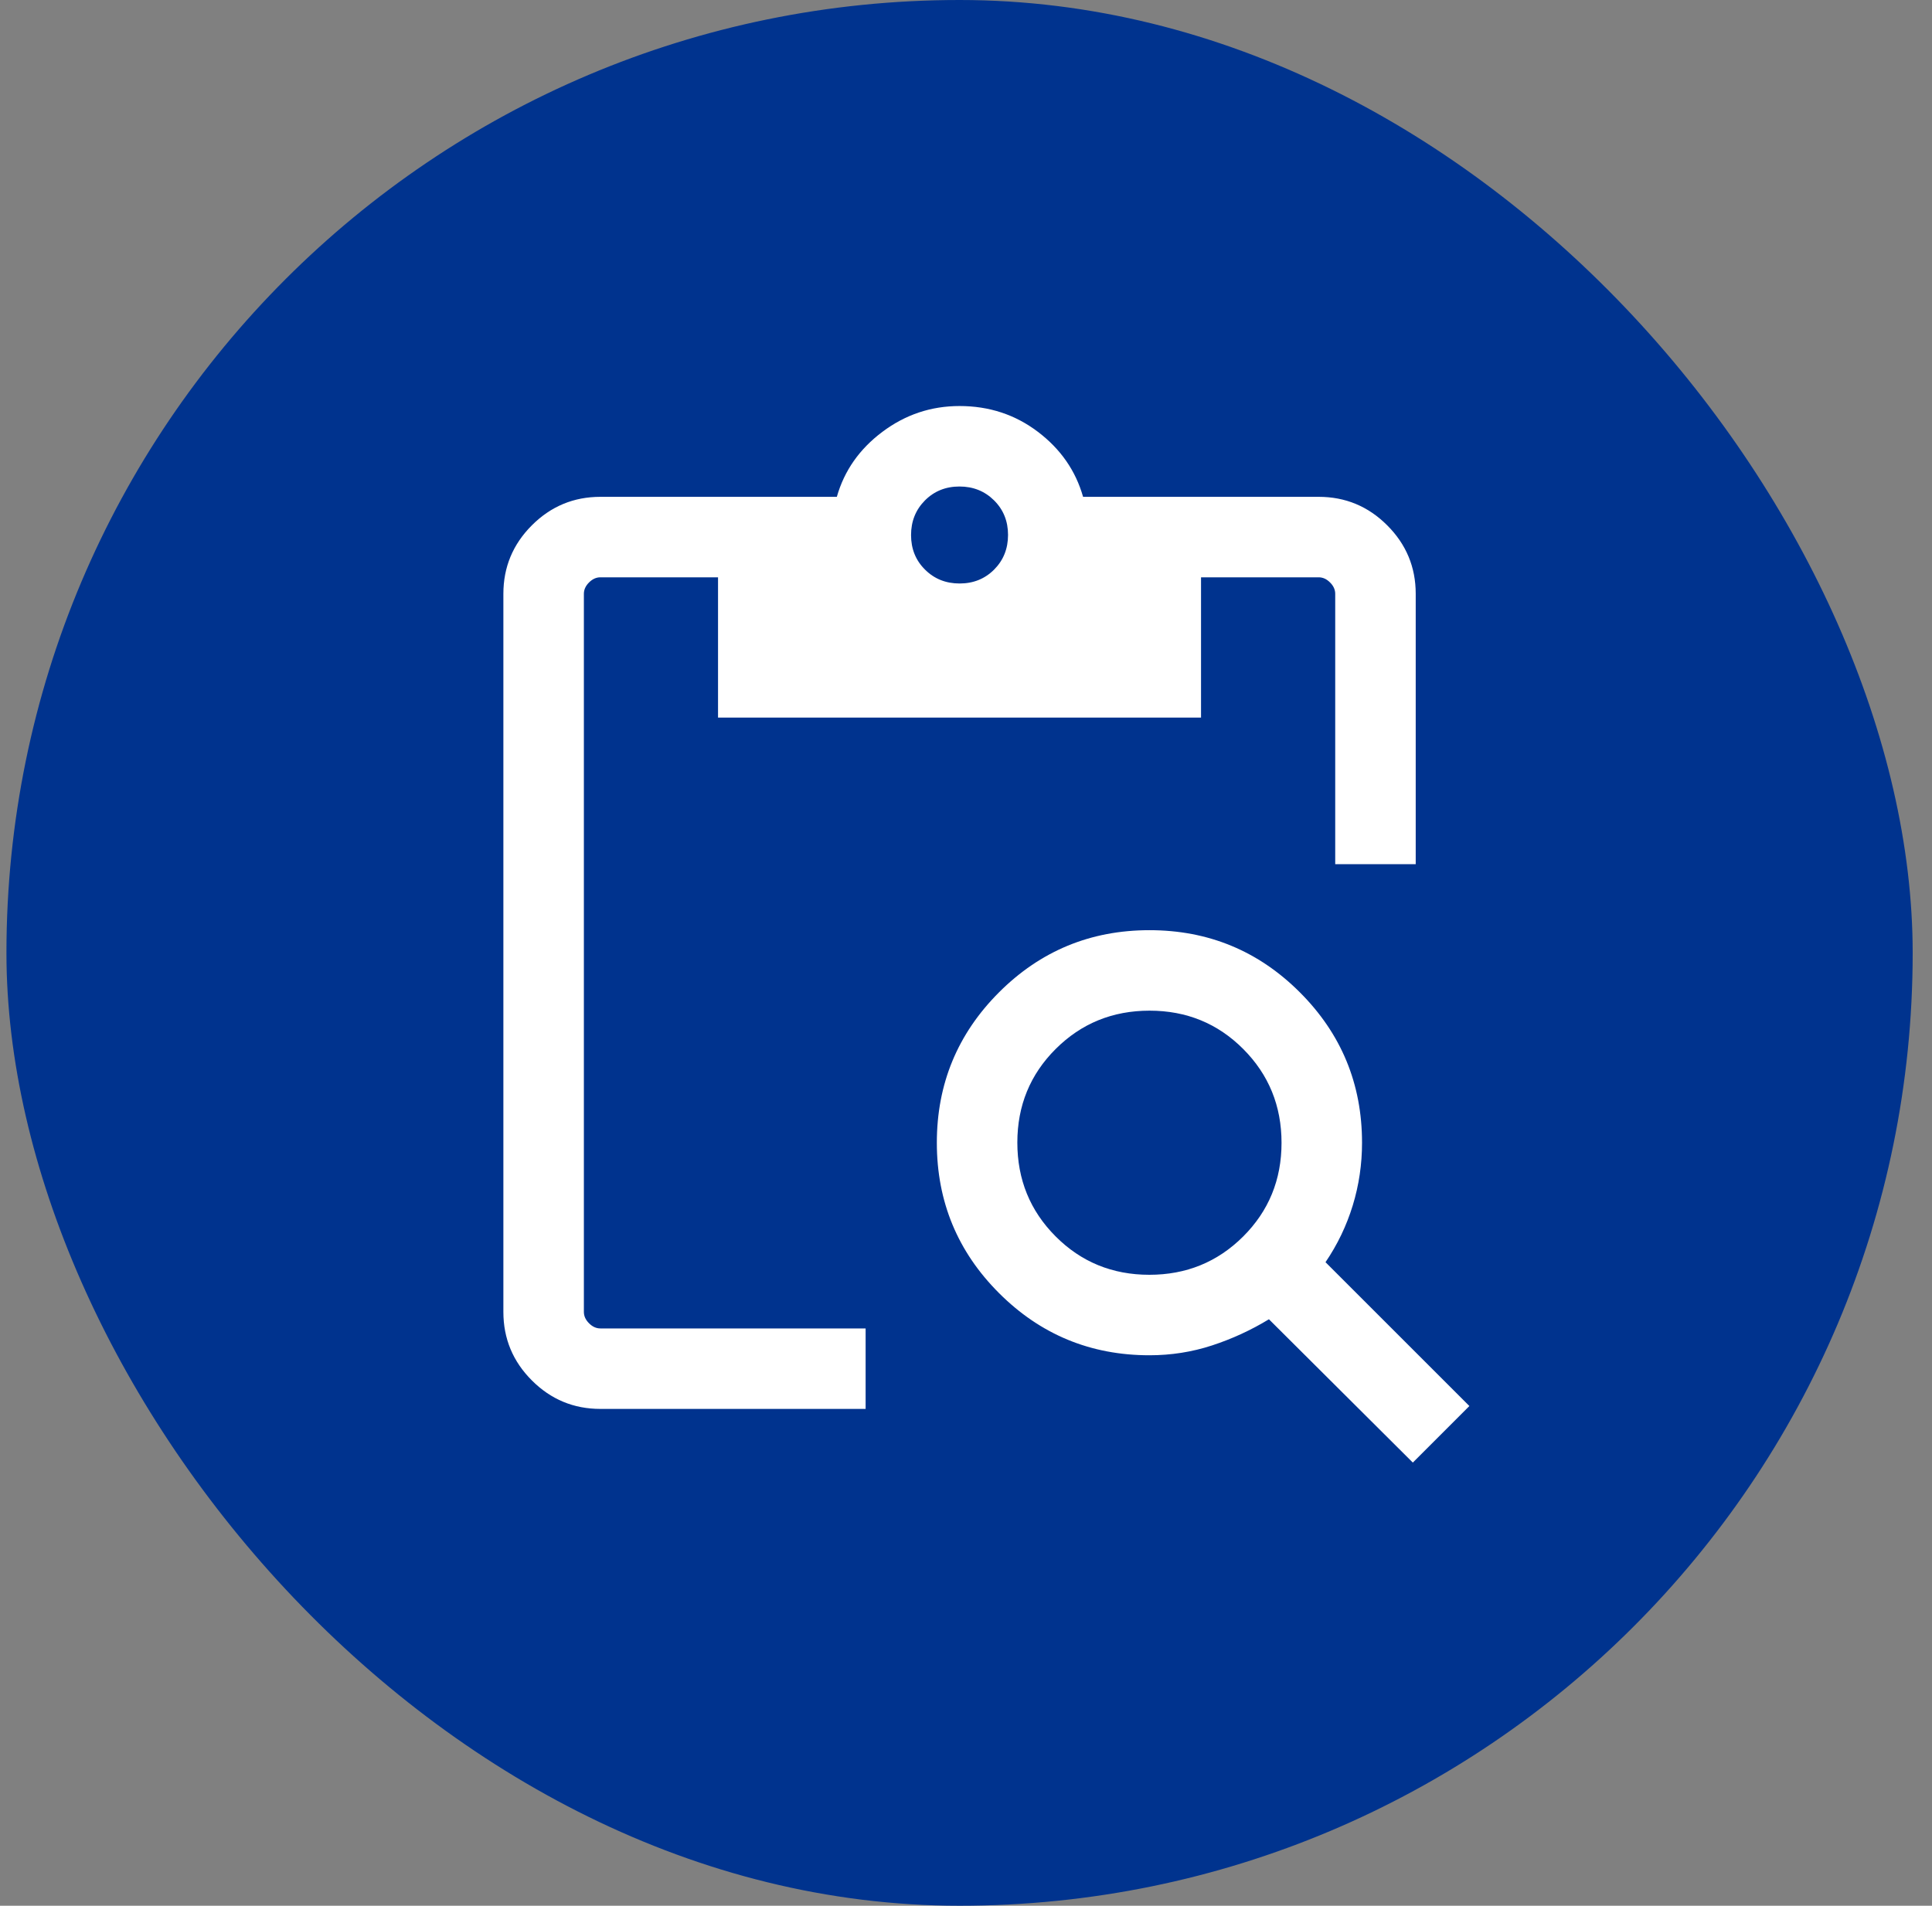 <svg width="75" height="74" viewBox="0 0 75 74" fill="none" xmlns="http://www.w3.org/2000/svg">
<rect x="0" y="0" width="75" height="74" fill="#808080" stroke="none"/>
<rect x="0.25" width="74" height="74" rx="37" fill="#00338E"/>
<mask id="mask0_433_2981" style="mask-type:alpha" maskUnits="userSpaceOnUse" x="12" y="12" width="51" height="50">
<rect x="12.25" y="12" width="50" height="50" fill="#D9D9D9"/>
</mask>
<g mask="url(#mask0_433_2981)">
<path d="M54.846 56.792L49.26 51.227C48.563 51.651 47.826 51.99 47.049 52.244C46.272 52.498 45.463 52.625 44.621 52.625C42.337 52.625 40.391 51.82 38.782 50.211C37.173 48.602 36.368 46.656 36.368 44.372C36.368 42.088 37.173 40.142 38.782 38.532C40.391 36.923 42.337 36.119 44.621 36.119C46.905 36.119 48.851 36.923 50.46 38.532C52.07 40.142 52.874 42.088 52.874 44.372C52.874 45.208 52.754 46.019 52.514 46.806C52.273 47.592 51.921 48.327 51.456 49.011L57.041 54.596L54.846 56.792ZM44.617 49.5C46.051 49.5 47.265 49.005 48.259 48.014C49.252 47.023 49.749 45.811 49.749 44.377C49.749 42.942 49.254 41.728 48.263 40.734C47.273 39.74 46.06 39.244 44.626 39.244C43.191 39.244 41.977 39.739 40.983 40.73C39.99 41.72 39.493 42.932 39.493 44.367C39.493 45.802 39.988 47.016 40.979 48.009C41.969 49.003 43.182 49.5 44.617 49.5ZM54.958 33.555H51.833V23.058C51.833 22.897 51.766 22.75 51.632 22.617C51.499 22.483 51.352 22.417 51.191 22.417H46.624V27.865H27.874V22.417H23.307C23.147 22.417 23 22.483 22.866 22.617C22.733 22.75 22.666 22.897 22.666 23.058V50.942C22.666 51.103 22.733 51.249 22.866 51.383C23 51.517 23.147 51.583 23.307 51.583H33.603V54.708H23.307C22.271 54.708 21.385 54.34 20.647 53.602C19.91 52.865 19.541 51.978 19.541 50.942V23.058C19.541 22.022 19.91 21.135 20.647 20.398C21.385 19.66 22.271 19.292 23.307 19.292H32.486C32.774 18.277 33.364 17.435 34.255 16.768C35.145 16.1 36.143 15.766 37.249 15.766C38.398 15.766 39.412 16.1 40.292 16.768C41.172 17.435 41.757 18.277 42.045 19.292H51.191C52.227 19.292 53.114 19.66 53.851 20.398C54.589 21.135 54.958 22.022 54.958 23.058V33.555ZM37.253 22.657C37.787 22.657 38.234 22.476 38.594 22.115C38.953 21.753 39.132 21.305 39.132 20.77C39.132 20.236 38.951 19.789 38.59 19.43C38.228 19.071 37.78 18.891 37.246 18.891C36.711 18.891 36.264 19.072 35.905 19.433C35.546 19.795 35.367 20.243 35.367 20.778C35.367 21.312 35.547 21.759 35.909 22.118C36.27 22.478 36.718 22.657 37.253 22.657Z" fill="white"/>
</g>
</svg>
